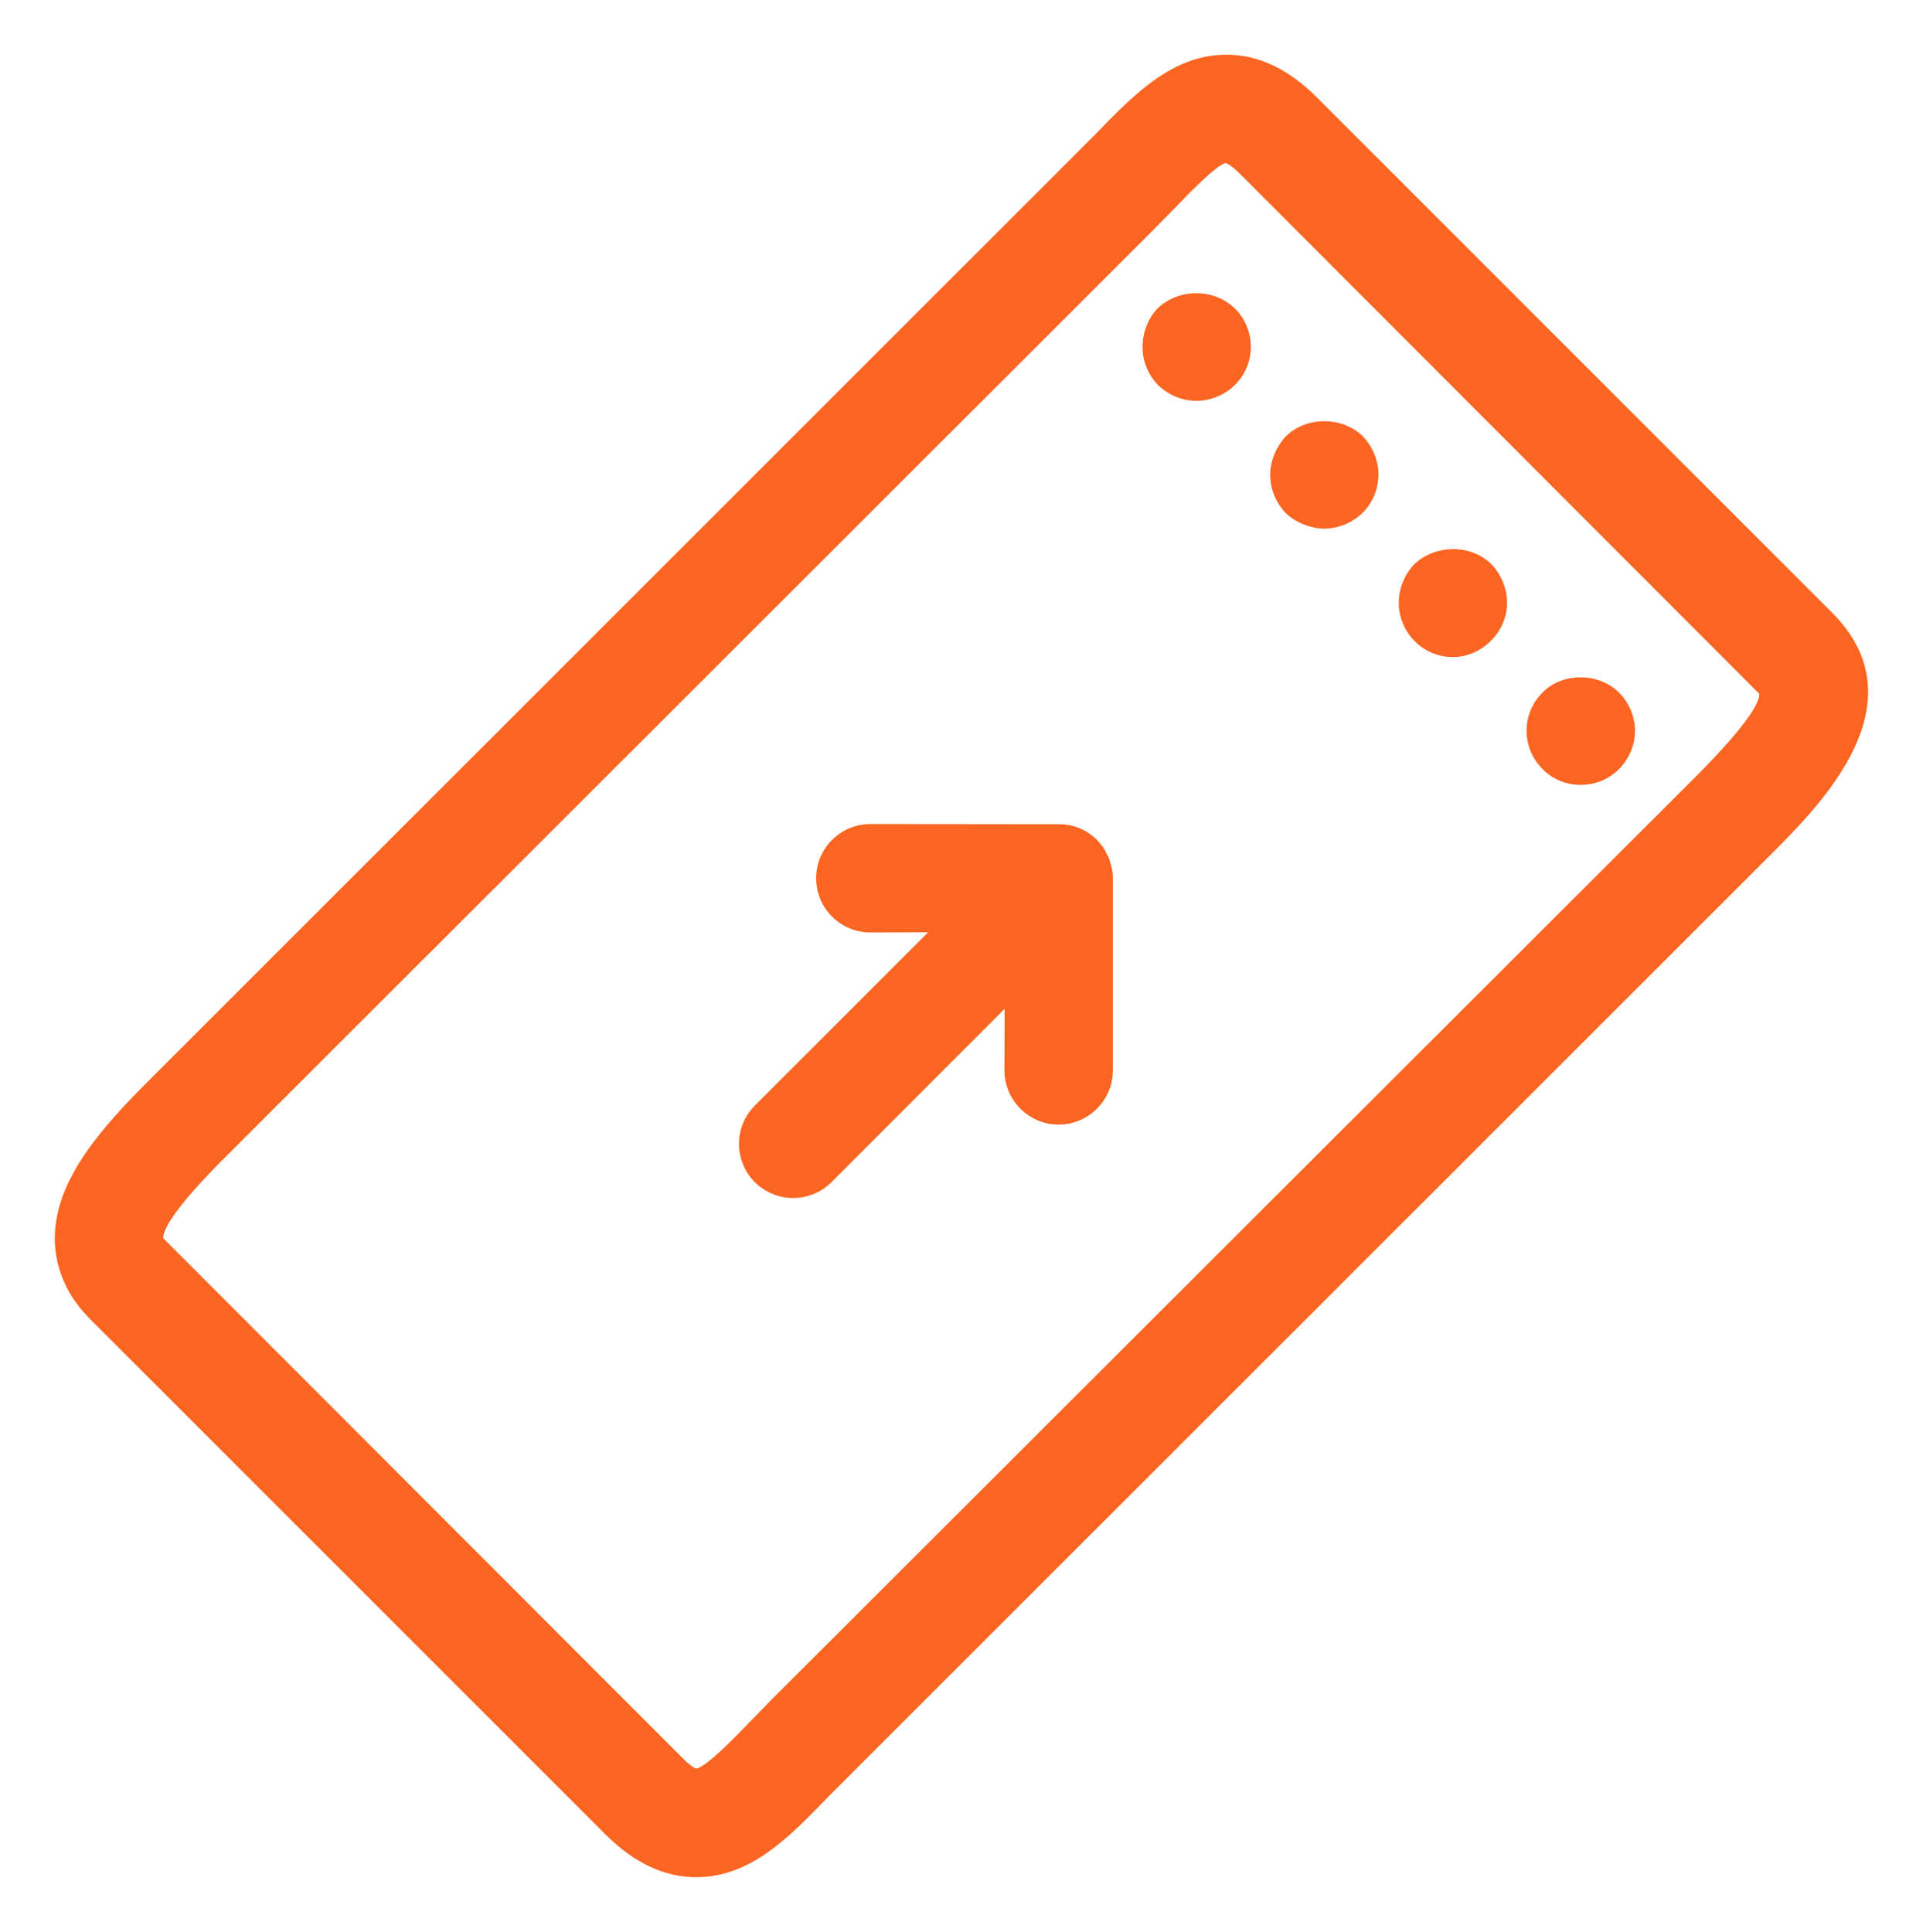 <?xml version="1.0" encoding="utf-8"?>
<!-- Generator: Adobe Illustrator 16.0.0, SVG Export Plug-In . SVG Version: 6.00 Build 0)  -->
<!DOCTYPE svg PUBLIC "-//W3C//DTD SVG 1.1//EN" "http://www.w3.org/Graphics/SVG/1.1/DTD/svg11.dtd">
<svg version="1.1" id="Livello_1" xmlns="http://www.w3.org/2000/svg" xmlns:xlink="http://www.w3.org/1999/xlink" x="0px" y="0px"
	 width="21.1px" height="21.2px" viewBox="0 0 21.1 21.2" style="enable-background:new 0 0 21.1 21.2;" xml:space="preserve">
<g>
	<path style="fill:#FB6522;" d="M6.65,20.137C6.959,20.443,7.289,20.6,7.637,20.6c0.598,0,1.016-0.432,1.457-0.889L19.439,9.369
		c0.535-0.537,1.652-1.652,0.666-2.643l-5.662-5.663c-0.307-0.306-0.637-0.463-0.984-0.463c-0.596,0-1.016,0.435-1.457,0.891
		L1.658,11.833c-0.533,0.532-1.055,1.106-1.057,1.755c0,0.229,0.068,0.568,0.387,0.887L6.65,20.137z M1.791,13.588
		c-0.004-0.074,0.078-0.291,0.707-0.916L12.623,2.555l0.232-0.236c0.195-0.203,0.492-0.509,0.594-0.53c0,0,0.053,0.015,0.154,0.116
		l5.701,5.709c0.004,0.074-0.08,0.291-0.707,0.918L8.471,18.646l-0.23,0.236c-0.191,0.199-0.48,0.496-0.6,0.527
		c-0.018-0.006-0.068-0.031-0.15-0.115L1.791,13.588z"/>
	<path style="fill:#FB6522;" d="M13.549,4.225c0.113-0.111,0.176-0.262,0.176-0.42c-0.002-0.159-0.062-0.309-0.176-0.42
		c-0.229-0.223-0.617-0.223-0.848,0c-0.104,0.111-0.164,0.261-0.164,0.42c-0.002,0.16,0.062,0.309,0.17,0.421
		c0.115,0.11,0.264,0.173,0.422,0.173C13.281,4.398,13.438,4.336,13.549,4.225z"/>
	<path style="fill:#FB6522;" d="M14.953,5.626c0.109-0.11,0.172-0.262,0.172-0.42c0-0.149-0.061-0.302-0.172-0.419
		c-0.223-0.216-0.611-0.223-0.842-0.001c-0.109,0.118-0.172,0.271-0.174,0.42c0,0.159,0.062,0.31,0.174,0.428
		c0.111,0.103,0.271,0.166,0.422,0.167C14.689,5.8,14.84,5.736,14.953,5.626z"/>
	<path style="fill:#FB6522;" d="M15.514,6.196c-0.104,0.112-0.166,0.261-0.166,0.42c0,0.151,0.062,0.309,0.176,0.421
		c0.109,0.109,0.26,0.175,0.418,0.173c0.152,0.001,0.303-0.063,0.422-0.183c0.109-0.109,0.172-0.261,0.172-0.411
		c0-0.157-0.062-0.308-0.174-0.428C16.131,5.967,15.744,5.974,15.514,6.196z"/>
	<path style="fill:#FB6522;" d="M16.926,7.6C16.814,7.709,16.75,7.86,16.75,8.02c0,0.158,0.064,0.308,0.174,0.418
		c0.111,0.113,0.26,0.176,0.42,0.175c0.16,0.001,0.309-0.062,0.42-0.173c0.111-0.112,0.176-0.264,0.176-0.422
		c0-0.148-0.064-0.309-0.176-0.418C17.541,7.377,17.139,7.377,16.926,7.6z"/>
	<path style="fill:#FB6522;" d="M9.123,12.973l1.9-1.902l-0.002,0.676c0.002,0.328,0.268,0.594,0.596,0.594
		c0.326,0,0.594-0.268,0.594-0.595V9.638l0,0c0.002-0.04-0.004-0.079-0.014-0.118c0-0.012-0.006-0.023-0.01-0.034
		c-0.006-0.026-0.012-0.054-0.023-0.076c-0.004-0.011-0.01-0.019-0.016-0.028c-0.012-0.025-0.023-0.053-0.039-0.074l0,0
		c-0.021-0.033-0.045-0.062-0.072-0.091c-0.119-0.118-0.273-0.177-0.432-0.172L9.549,9.043C9.221,9.044,8.955,9.309,8.955,9.638
		c0,0.328,0.266,0.595,0.596,0.595l0.633-0.002l-1.902,1.902c-0.232,0.232-0.23,0.607,0,0.84c0.117,0.115,0.27,0.174,0.42,0.174
		C8.854,13.146,9.006,13.09,9.123,12.973z"/>
</g>
</svg>
